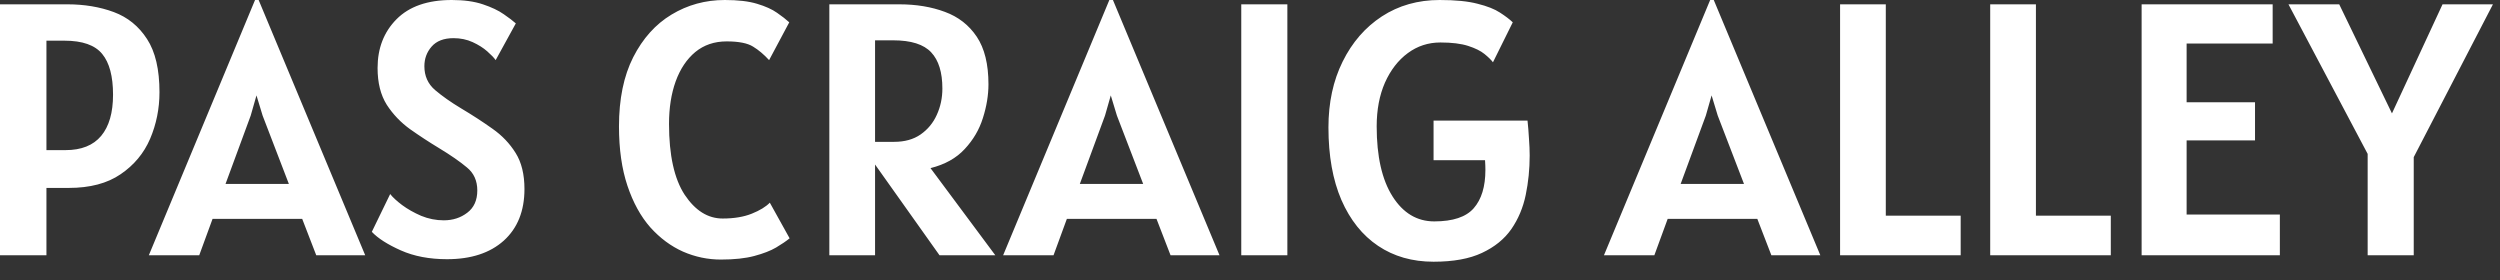 <svg width="125" height="14" viewBox="0 0 125 14" fill="none" xmlns="http://www.w3.org/2000/svg">
<rect x="0" y="0" width="125" height="14" fill="#333333" stroke="none"/>
<path d="M-0 12.762V0.216H3.366C4.218 0.216 4.992 0.345 5.688 0.603C6.384 0.861 6.939 1.311 7.353 1.953C7.767 2.589 7.974 3.474 7.974 4.608C7.974 5.43 7.818 6.207 7.506 6.939C7.194 7.665 6.702 8.256 6.03 8.712C5.364 9.168 4.5 9.396 3.438 9.396H2.322V12.762H-0ZM3.222 2.034H2.322V7.506H3.276C4.068 7.506 4.662 7.269 5.058 6.795C5.454 6.321 5.652 5.634 5.652 4.734C5.652 3.816 5.472 3.138 5.112 2.7C4.752 2.256 4.122 2.034 3.222 2.034ZM7.442 12.762L12.752 -3.80278e-05H12.932L18.26 12.762H15.812L15.11 10.944H10.628L9.962 12.762H7.442ZM12.536 5.778L11.276 9.198H14.444L13.13 5.778L12.824 4.77L12.536 5.778ZM22.353 12.96C21.471 12.96 20.7 12.813 20.04 12.519C19.38 12.225 18.897 11.916 18.591 11.592L19.509 9.702C19.635 9.864 19.833 10.047 20.103 10.251C20.379 10.455 20.697 10.635 21.057 10.791C21.423 10.941 21.801 11.016 22.191 11.016C22.641 11.016 23.031 10.89 23.361 10.638C23.697 10.386 23.865 10.014 23.865 9.522C23.865 9.036 23.691 8.652 23.343 8.37C23.001 8.082 22.533 7.758 21.939 7.398C21.453 7.104 20.976 6.792 20.508 6.462C20.04 6.126 19.65 5.718 19.338 5.238C19.032 4.752 18.879 4.14 18.879 3.402C18.879 2.412 19.194 1.599 19.824 0.963C20.46 0.321 21.381 -3.80278e-05 22.587 -3.80278e-05C23.199 -3.80278e-05 23.718 0.072 24.144 0.216C24.576 0.36 24.924 0.525 25.188 0.711C25.458 0.897 25.659 1.05 25.791 1.17L24.783 3.006C24.699 2.886 24.558 2.739 24.36 2.565C24.162 2.391 23.919 2.238 23.631 2.106C23.343 1.974 23.025 1.908 22.677 1.908C22.191 1.908 21.825 2.049 21.579 2.331C21.339 2.607 21.219 2.934 21.219 3.312C21.219 3.798 21.396 4.194 21.75 4.5C22.11 4.806 22.545 5.112 23.055 5.418C23.619 5.754 24.141 6.093 24.621 6.435C25.101 6.771 25.488 7.176 25.782 7.65C26.076 8.118 26.223 8.718 26.223 9.45C26.223 10.548 25.878 11.409 25.188 12.033C24.498 12.651 23.553 12.96 22.353 12.96ZM36.043 12.978C35.389 12.978 34.759 12.846 34.153 12.582C33.547 12.312 33.001 11.907 32.515 11.367C32.035 10.821 31.654 10.128 31.372 9.288C31.09 8.448 30.949 7.458 30.949 6.318C30.949 4.95 31.186 3.798 31.66 2.862C32.14 1.92 32.779 1.209 33.577 0.729C34.381 0.243 35.269 -3.80278e-05 36.241 -3.80278e-05C36.901 -3.80278e-05 37.438 0.063 37.852 0.189C38.272 0.315 38.605 0.465 38.851 0.639C39.103 0.813 39.307 0.972 39.463 1.116L38.455 3.006C38.197 2.724 37.93 2.499 37.654 2.331C37.378 2.157 36.937 2.07 36.331 2.07C35.719 2.07 35.197 2.247 34.765 2.601C34.339 2.955 34.012 3.444 33.784 4.068C33.562 4.686 33.451 5.394 33.451 6.192C33.451 7.758 33.712 8.94 34.234 9.738C34.762 10.53 35.395 10.926 36.133 10.926C36.703 10.926 37.189 10.845 37.591 10.683C37.993 10.521 38.293 10.338 38.491 10.134L39.481 11.916C39.313 12.054 39.088 12.207 38.806 12.375C38.53 12.537 38.167 12.678 37.717 12.798C37.273 12.918 36.715 12.978 36.043 12.978ZM49.765 12.762H46.975L43.753 8.226V12.762H41.467V0.216H44.959C45.811 0.216 46.573 0.342 47.245 0.594C47.917 0.84 48.448 1.254 48.838 1.836C49.228 2.418 49.423 3.21 49.423 4.212C49.423 4.758 49.33 5.322 49.144 5.904C48.964 6.48 48.661 6.996 48.235 7.452C47.815 7.908 47.245 8.226 46.525 8.406L49.765 12.762ZM43.753 7.092H44.707C45.235 7.092 45.676 6.969 46.03 6.723C46.39 6.471 46.66 6.144 46.84 5.742C47.026 5.334 47.119 4.896 47.119 4.428C47.119 3.618 46.933 3.015 46.561 2.619C46.189 2.217 45.553 2.016 44.653 2.016H43.753V7.092ZM50.157 12.762L55.467 -3.80278e-05H55.647L60.975 12.762H58.527L57.825 10.944H53.343L52.677 12.762H50.157ZM55.251 5.778L53.991 9.198H57.159L55.845 5.778L55.539 4.77L55.251 5.778ZM62.063 12.762V0.216H64.368V12.762H62.063ZM71.678 13.086C70.616 13.086 69.692 12.822 68.906 12.294C68.12 11.766 67.508 11.001 67.07 9.999C66.638 8.997 66.422 7.788 66.422 6.372C66.422 5.13 66.659 4.032 67.133 3.078C67.607 2.118 68.261 1.365 69.095 0.819C69.935 0.273 70.898 -3.80278e-05 71.984 -3.80278e-05C72.776 -3.80278e-05 73.409 0.063 73.883 0.189C74.363 0.309 74.735 0.456 74.999 0.63C75.269 0.804 75.482 0.966 75.638 1.116L74.648 3.114C74.558 2.994 74.417 2.856 74.225 2.7C74.033 2.544 73.76 2.409 73.406 2.295C73.052 2.181 72.59 2.124 72.02 2.124C71.414 2.124 70.871 2.301 70.391 2.655C69.911 3.009 69.53 3.501 69.248 4.131C68.972 4.761 68.834 5.49 68.834 6.318C68.834 7.818 69.098 8.985 69.626 9.819C70.154 10.653 70.85 11.07 71.714 11.07C72.644 11.07 73.301 10.851 73.685 10.413C74.075 9.969 74.27 9.33 74.27 8.496C74.27 8.352 74.264 8.19 74.252 8.01H71.678V6.03H76.376C76.406 6.306 76.43 6.603 76.448 6.921C76.472 7.239 76.484 7.524 76.484 7.776C76.484 8.454 76.418 9.111 76.286 9.747C76.154 10.383 75.914 10.953 75.566 11.457C75.218 11.955 74.729 12.351 74.099 12.645C73.475 12.939 72.668 13.086 71.678 13.086ZM80.198 12.762L85.508 -3.80278e-05H85.688L91.016 12.762H88.568L87.866 10.944H83.384L82.718 12.762H80.198ZM85.292 5.778L84.032 9.198H87.2L85.886 5.778L85.58 4.77L85.292 5.778ZM92.004 12.762V0.216H94.29V10.782H98.034V12.762H92.004ZM99.51 12.762V0.216H101.796V10.782H105.54V12.762H99.51ZM107.081 12.762V0.216H113.633V2.178H109.331V5.112H112.751V7.02H109.331V10.728H113.993V12.762H107.081ZM118.383 12.762V7.695L114.423 0.216H116.961L119.598 5.67L122.127 0.216H124.647L120.687 7.857V12.762H118.383Z" fill="white"/>
</svg>
